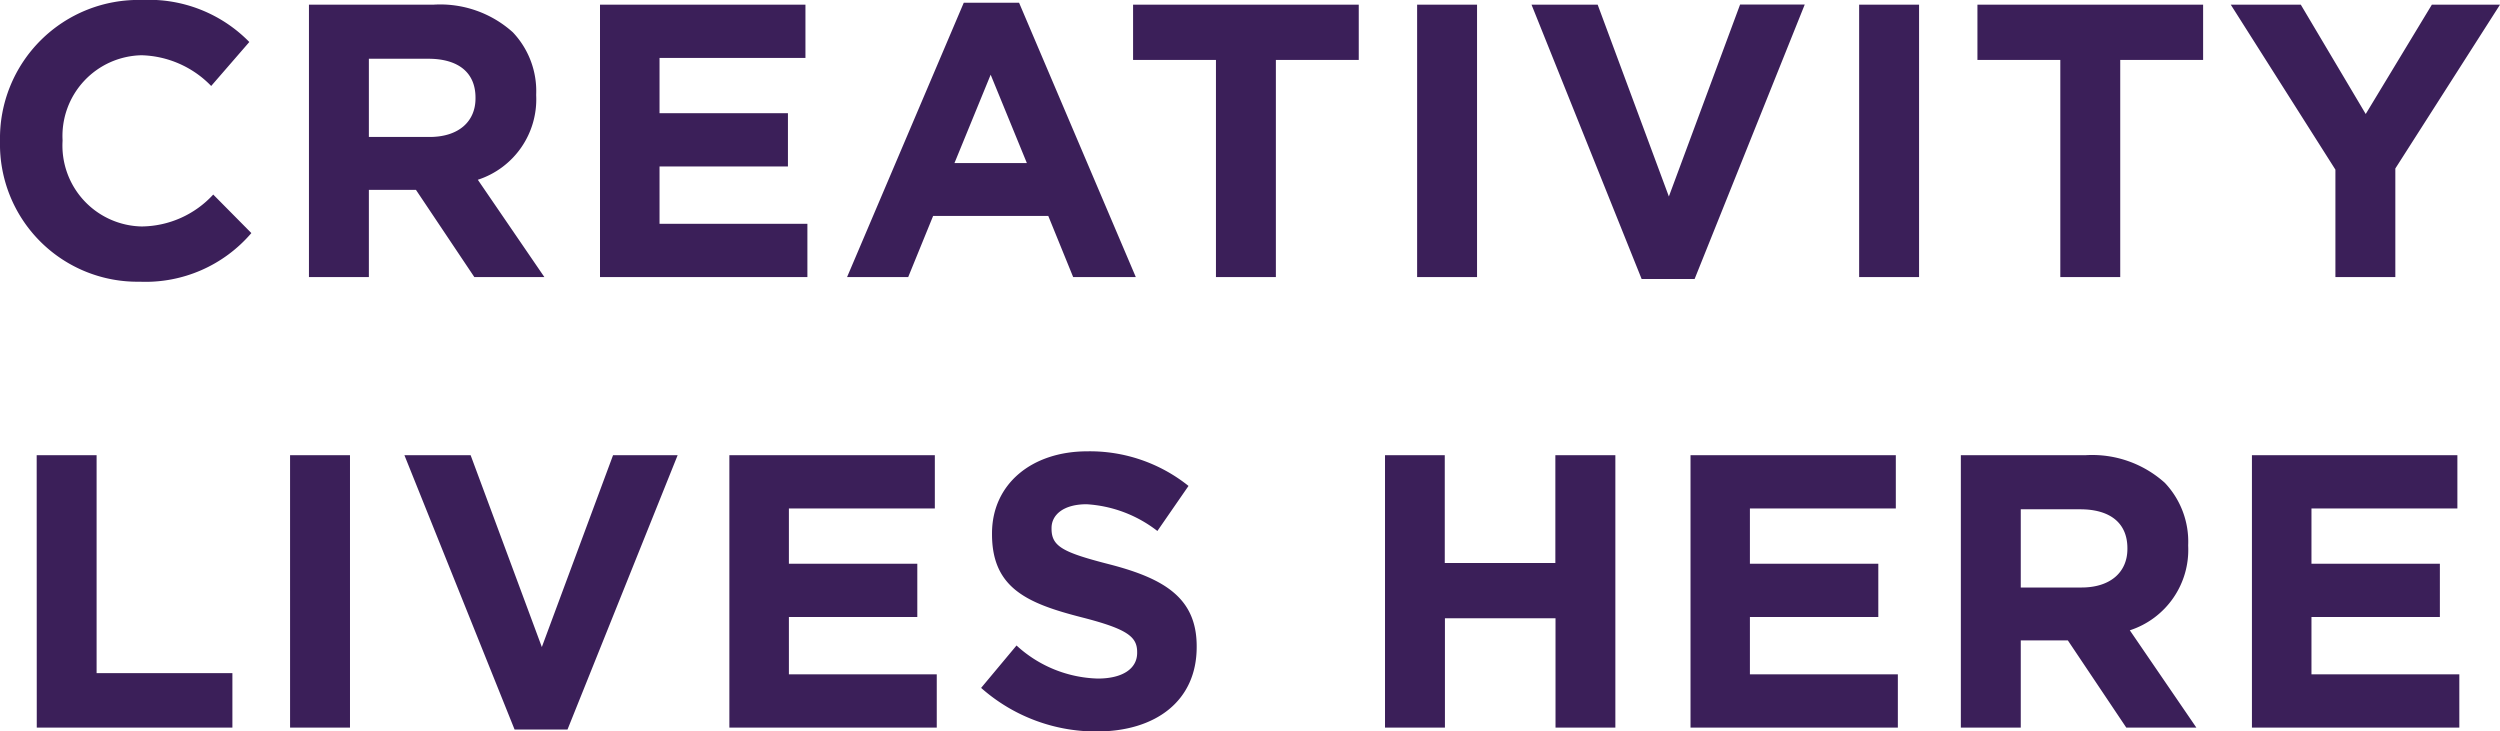 <svg xmlns="http://www.w3.org/2000/svg" viewBox="205.762 1469.472 122.075 35.718"><defs><style>.a{fill:#3b1f59;}</style></defs><path class="a" d="M-53.827.228a6.8,6.8,0,0,0,5.453-2.375l-1.862-1.881a4.8,4.8,0,0,1-3.5,1.558,3.95,3.95,0,0,1-3.857-4.18v-.038a3.941,3.941,0,0,1,3.857-4.142,4.908,4.908,0,0,1,3.4,1.5l1.862-2.147a6.862,6.862,0,0,0-5.244-2.052A6.76,6.76,0,0,0-60.648-6.65v.038A6.713,6.713,0,0,0-53.827.228ZM-45.562,0h2.926V-4.256h2.3L-37.487,0h3.42l-3.249-4.75a4.13,4.13,0,0,0,2.85-4.123v-.038a4.175,4.175,0,0,0-1.14-3.04A5.3,5.3,0,0,0-39.482-13.3h-6.08Zm2.926-6.84v-3.819h2.907c1.425,0,2.3.646,2.3,1.9v.038c0,1.121-.817,1.881-2.242,1.881ZM-31.35,0h10.127V-2.6h-7.22V-5.4h6.27V-8h-6.27v-2.7h7.125v-2.6H-31.35Zm12.065,0H-16.3l1.216-2.983h5.624L-8.246,0h3.059l-5.7-13.395h-2.7Zm5.244-5.567,1.767-4.313,1.767,4.313ZM-1.273,0H1.653V-10.6H5.7v-2.7H-5.32v2.7h4.047ZM8.55,0h2.926V-13.3H8.55ZM19.513.095H22.1l5.377-13.4H24.32L20.843-3.933,17.366-13.3h-3.23ZM30.134,0H33.06V-13.3H30.134Zm9.823,0h2.926V-10.6H46.93v-2.7H35.91v2.7h4.047ZM53.39,0h2.926V-5.3l5.111-8H58.1l-3.23,5.339L51.7-13.3h-3.42L53.39-5.244ZM-58.853,22H-49.3V19.34h-6.631V8.7h-2.926Zm12.369,0h2.926V8.7h-2.926Zm10.963.095h2.584L-27.559,8.7h-3.154l-3.477,9.367L-37.667,8.7H-40.9ZM-25.033,22h10.127V19.4h-7.22V16.6h6.27V14h-6.27V11.3H-15V8.7H-25.033Zm17.936.19c2.869,0,4.883-1.482,4.883-4.123v-.038c0-2.318-1.52-3.287-4.218-3.99-2.3-.589-2.869-.874-2.869-1.748v-.038c0-.646.589-1.159,1.71-1.159A6.241,6.241,0,0,1-4.133,12.4l1.52-2.2A7.7,7.7,0,0,0-7.553,8.51c-2.717,0-4.655,1.6-4.655,4.009v.038c0,2.641,1.729,3.382,4.408,4.066,2.223.57,2.679.95,2.679,1.691v.038c0,.779-.722,1.254-1.919,1.254a6.1,6.1,0,0,1-3.971-1.615l-1.729,2.071A8.463,8.463,0,0,0-7.1,22.19ZM6.982,22H9.908V16.661h5.4V22H18.23V8.7H15.3v5.263h-5.4V8.7H6.982ZM21.9,22H32.024V19.4H24.8V16.6h6.27V14H24.8V11.3h7.125V8.7H21.9ZM35.1,22h2.926V17.744h2.3L43.178,22H46.6l-3.249-4.75a4.13,4.13,0,0,0,2.85-4.123v-.038a4.175,4.175,0,0,0-1.14-3.04A5.3,5.3,0,0,0,41.182,8.7H35.1Zm2.926-6.84V11.341h2.907c1.425,0,2.3.646,2.3,1.9v.038c0,1.121-.817,1.881-2.242,1.881ZM49.314,22H59.441V19.4h-7.22V16.6h6.27V14h-6.27V11.3h7.125V8.7H49.314Z" transform="translate(266.41 1483)"/></svg>